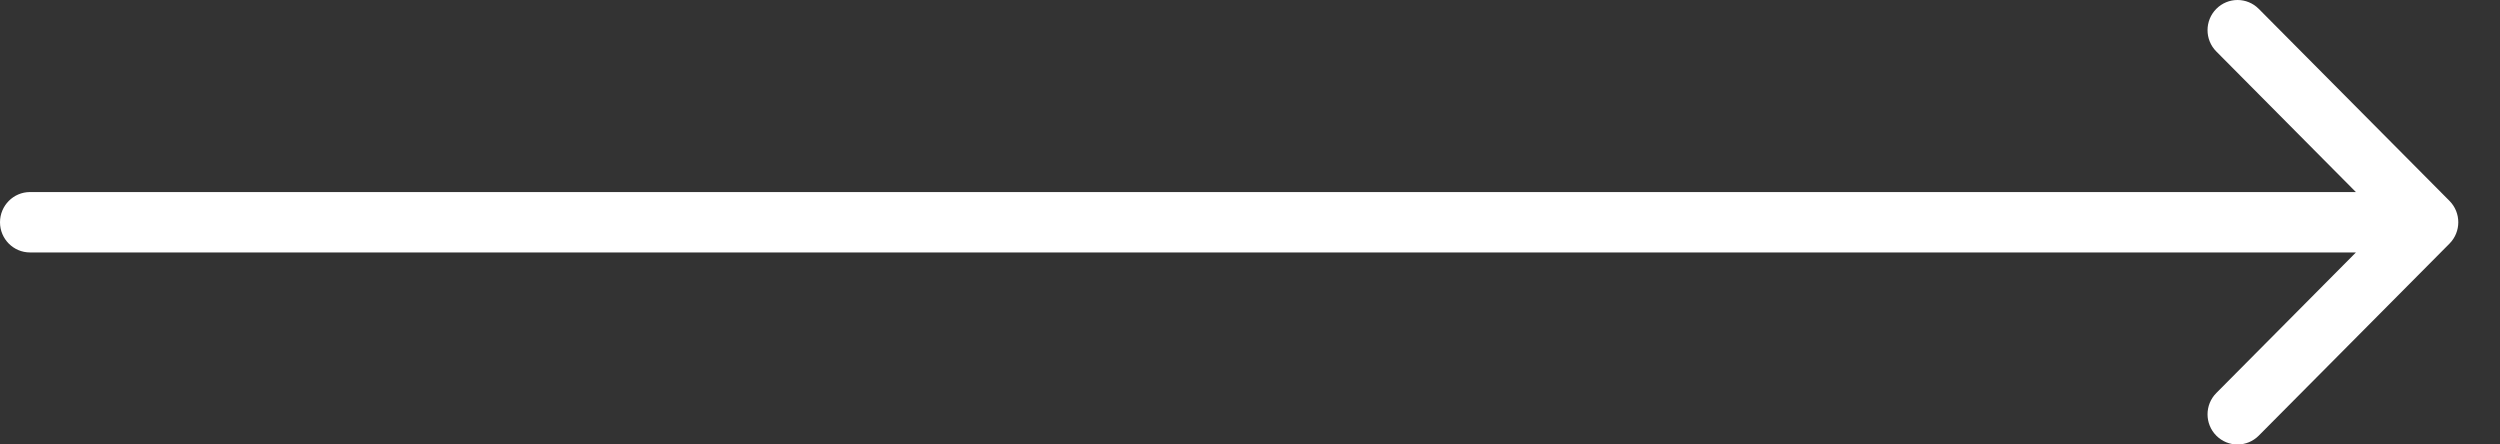 <svg width="45" height="8" viewBox="0 0 45 8" fill="none" xmlns="http://www.w3.org/2000/svg">
<rect x="0" y="0" width="45" height="8" fill="#333333" stroke="none"/>
<path d="M0.54 3.457C0.242 3.457 0 3.701 0 4.001C0 4.301 0.242 4.544 0.54 4.544V3.457ZM44.091 4.385C44.302 4.172 44.302 3.829 44.091 3.616L40.657 0.159C40.446 -0.053 40.105 -0.053 39.894 0.159C39.683 0.371 39.683 0.715 39.894 0.927L42.946 4.001L39.894 7.074C39.683 7.286 39.683 7.63 39.894 7.842C40.105 8.054 40.446 8.054 40.657 7.842L44.091 4.385ZM0.54 4.544H43.71V3.457H0.54V4.544Z" fill="white"/>
</svg>
